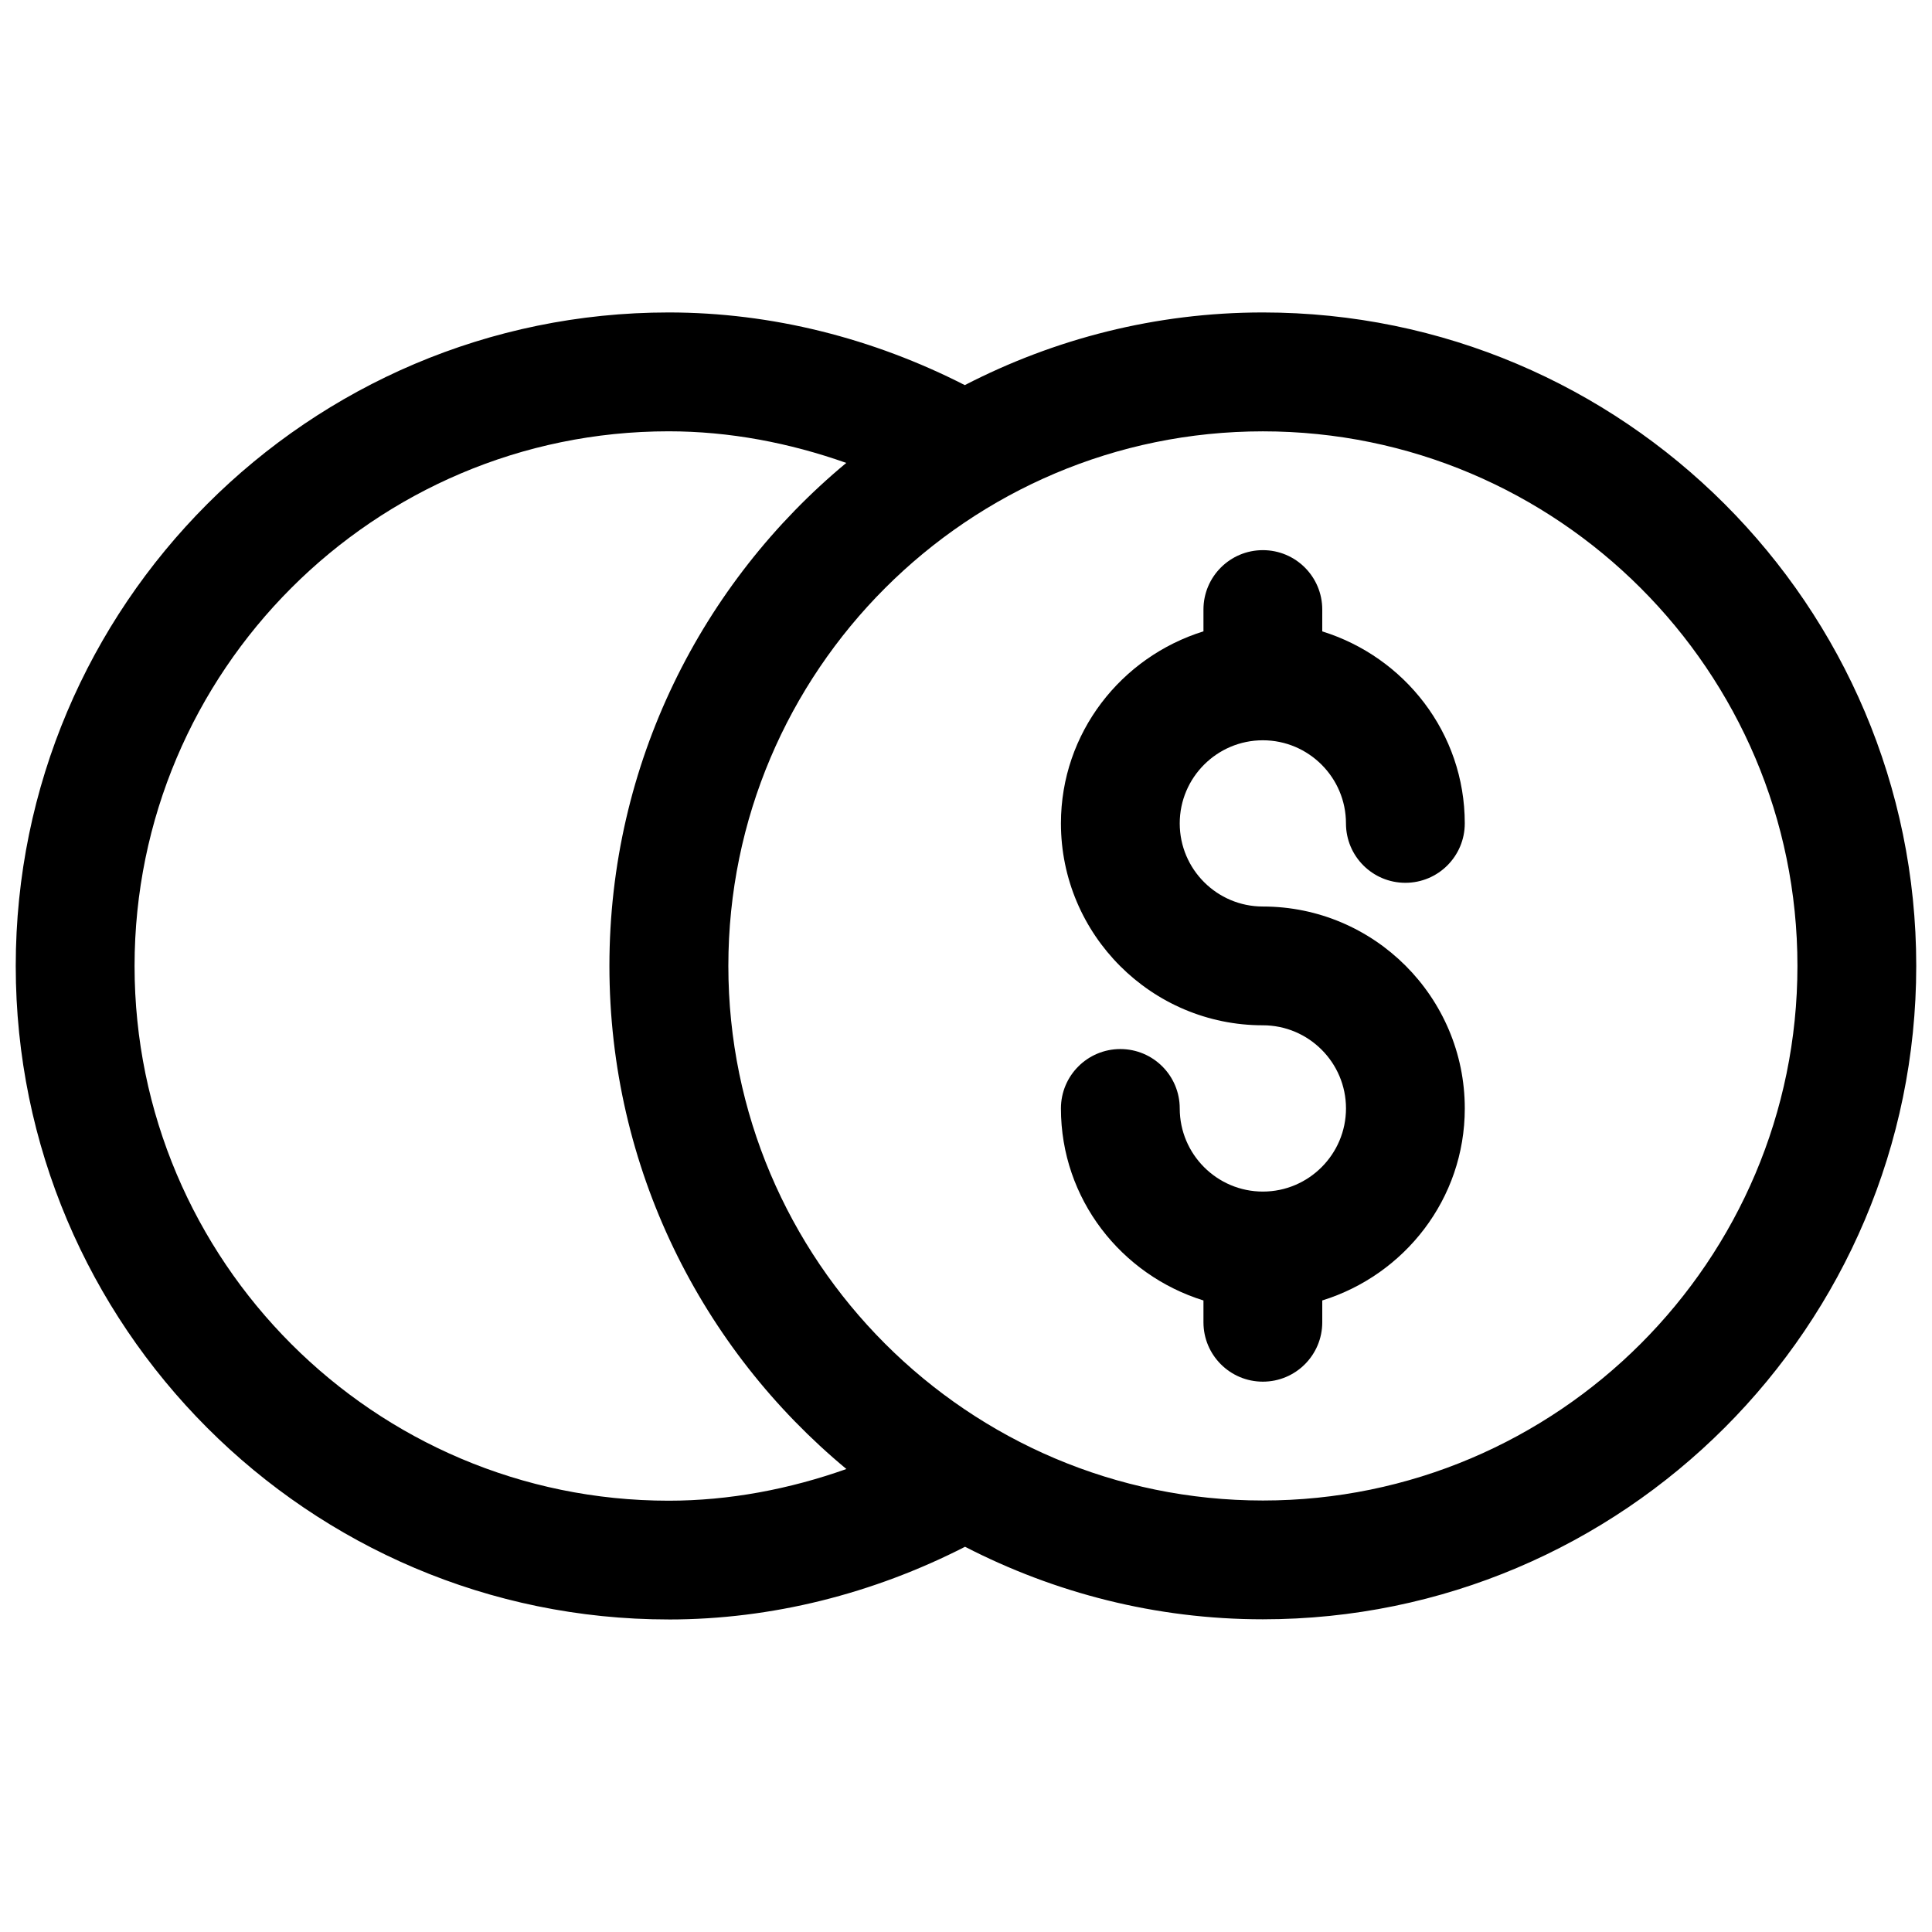 <?xml version="1.0" encoding="UTF-8"?>
<!-- The Best Svg Icon site in the world: iconSvg.co, Visit us! https://iconsvg.co -->
<svg width="800px" height="800px" version="1.1" viewBox="144 144 512 512" xmlns="http://www.w3.org/2000/svg">
 <defs>
  <clipPath id="a">
   <path d="m148.09 226h503.81v348h-503.81z"/>
  </clipPath>
 </defs>
 <path d="m478.67 459.78c-12.137 0-22.027-9.887-22.027-22.027 0-8.691-7.039-15.742-15.742-15.742-8.707 0-15.742 7.055-15.742 15.742 0 23.992 15.98 44.113 37.77 50.883v5.777c0 8.691 7.039 15.742 15.742 15.742 8.707 0 15.742-7.055 15.742-15.742v-5.777c21.789-6.769 37.77-26.891 37.77-50.883 0-29.52-24.008-53.516-53.516-53.516-12.137 0-22.027-9.871-22.027-22.027s9.887-22.027 22.027-22.027c12.137 0 22.027 9.887 22.027 22.027 0 8.691 7.039 15.742 15.742 15.742 8.707 0 15.742-7.055 15.742-15.742 0-23.992-15.98-44.113-37.77-50.883l0.004-5.789c0-8.691-7.039-15.742-15.742-15.742-8.707 0-15.742 7.055-15.742 15.742v5.777c-21.789 6.769-37.77 26.891-37.77 50.883 0 29.504 24.008 53.516 53.516 53.516 12.137 0 22.027 9.887 22.027 22.027-0.004 12.137-9.879 22.039-22.031 22.039z"/>
 <g clip-path="url(#a)">
  <path d="m321.2 573.18c27.363 0 54.238-6.848 78.547-19.27 23.695 12.203 50.492 19.223 78.926 19.223 95.473 0 173.15-77.68 173.15-173.17s-77.664-173.16-173.15-173.16c-28.465 0-55.277 7.023-78.988 19.254-24.293-12.402-51.137-19.254-78.484-19.254-95.41 0-173.03 77.695-173.03 173.18 0 95.488 77.633 173.19 173.03 173.19zm299.14-173.21c0 78.121-63.543 141.68-141.66 141.68s-141.66-63.559-141.66-141.68c0-78.105 63.543-141.66 141.66-141.66 78.121-0.004 141.66 63.555 141.66 141.66zm-299.14-141.67c16.105 0 31.977 3.039 47.074 8.375-38.305 31.789-62.773 79.727-62.773 133.29 0 53.578 24.465 101.54 62.805 133.34-15.082 5.34-30.984 8.395-47.105 8.395-78.043 0-141.54-63.574-141.54-141.7 0-78.125 63.496-141.7 141.54-141.7z"/>
 </g>
</svg>